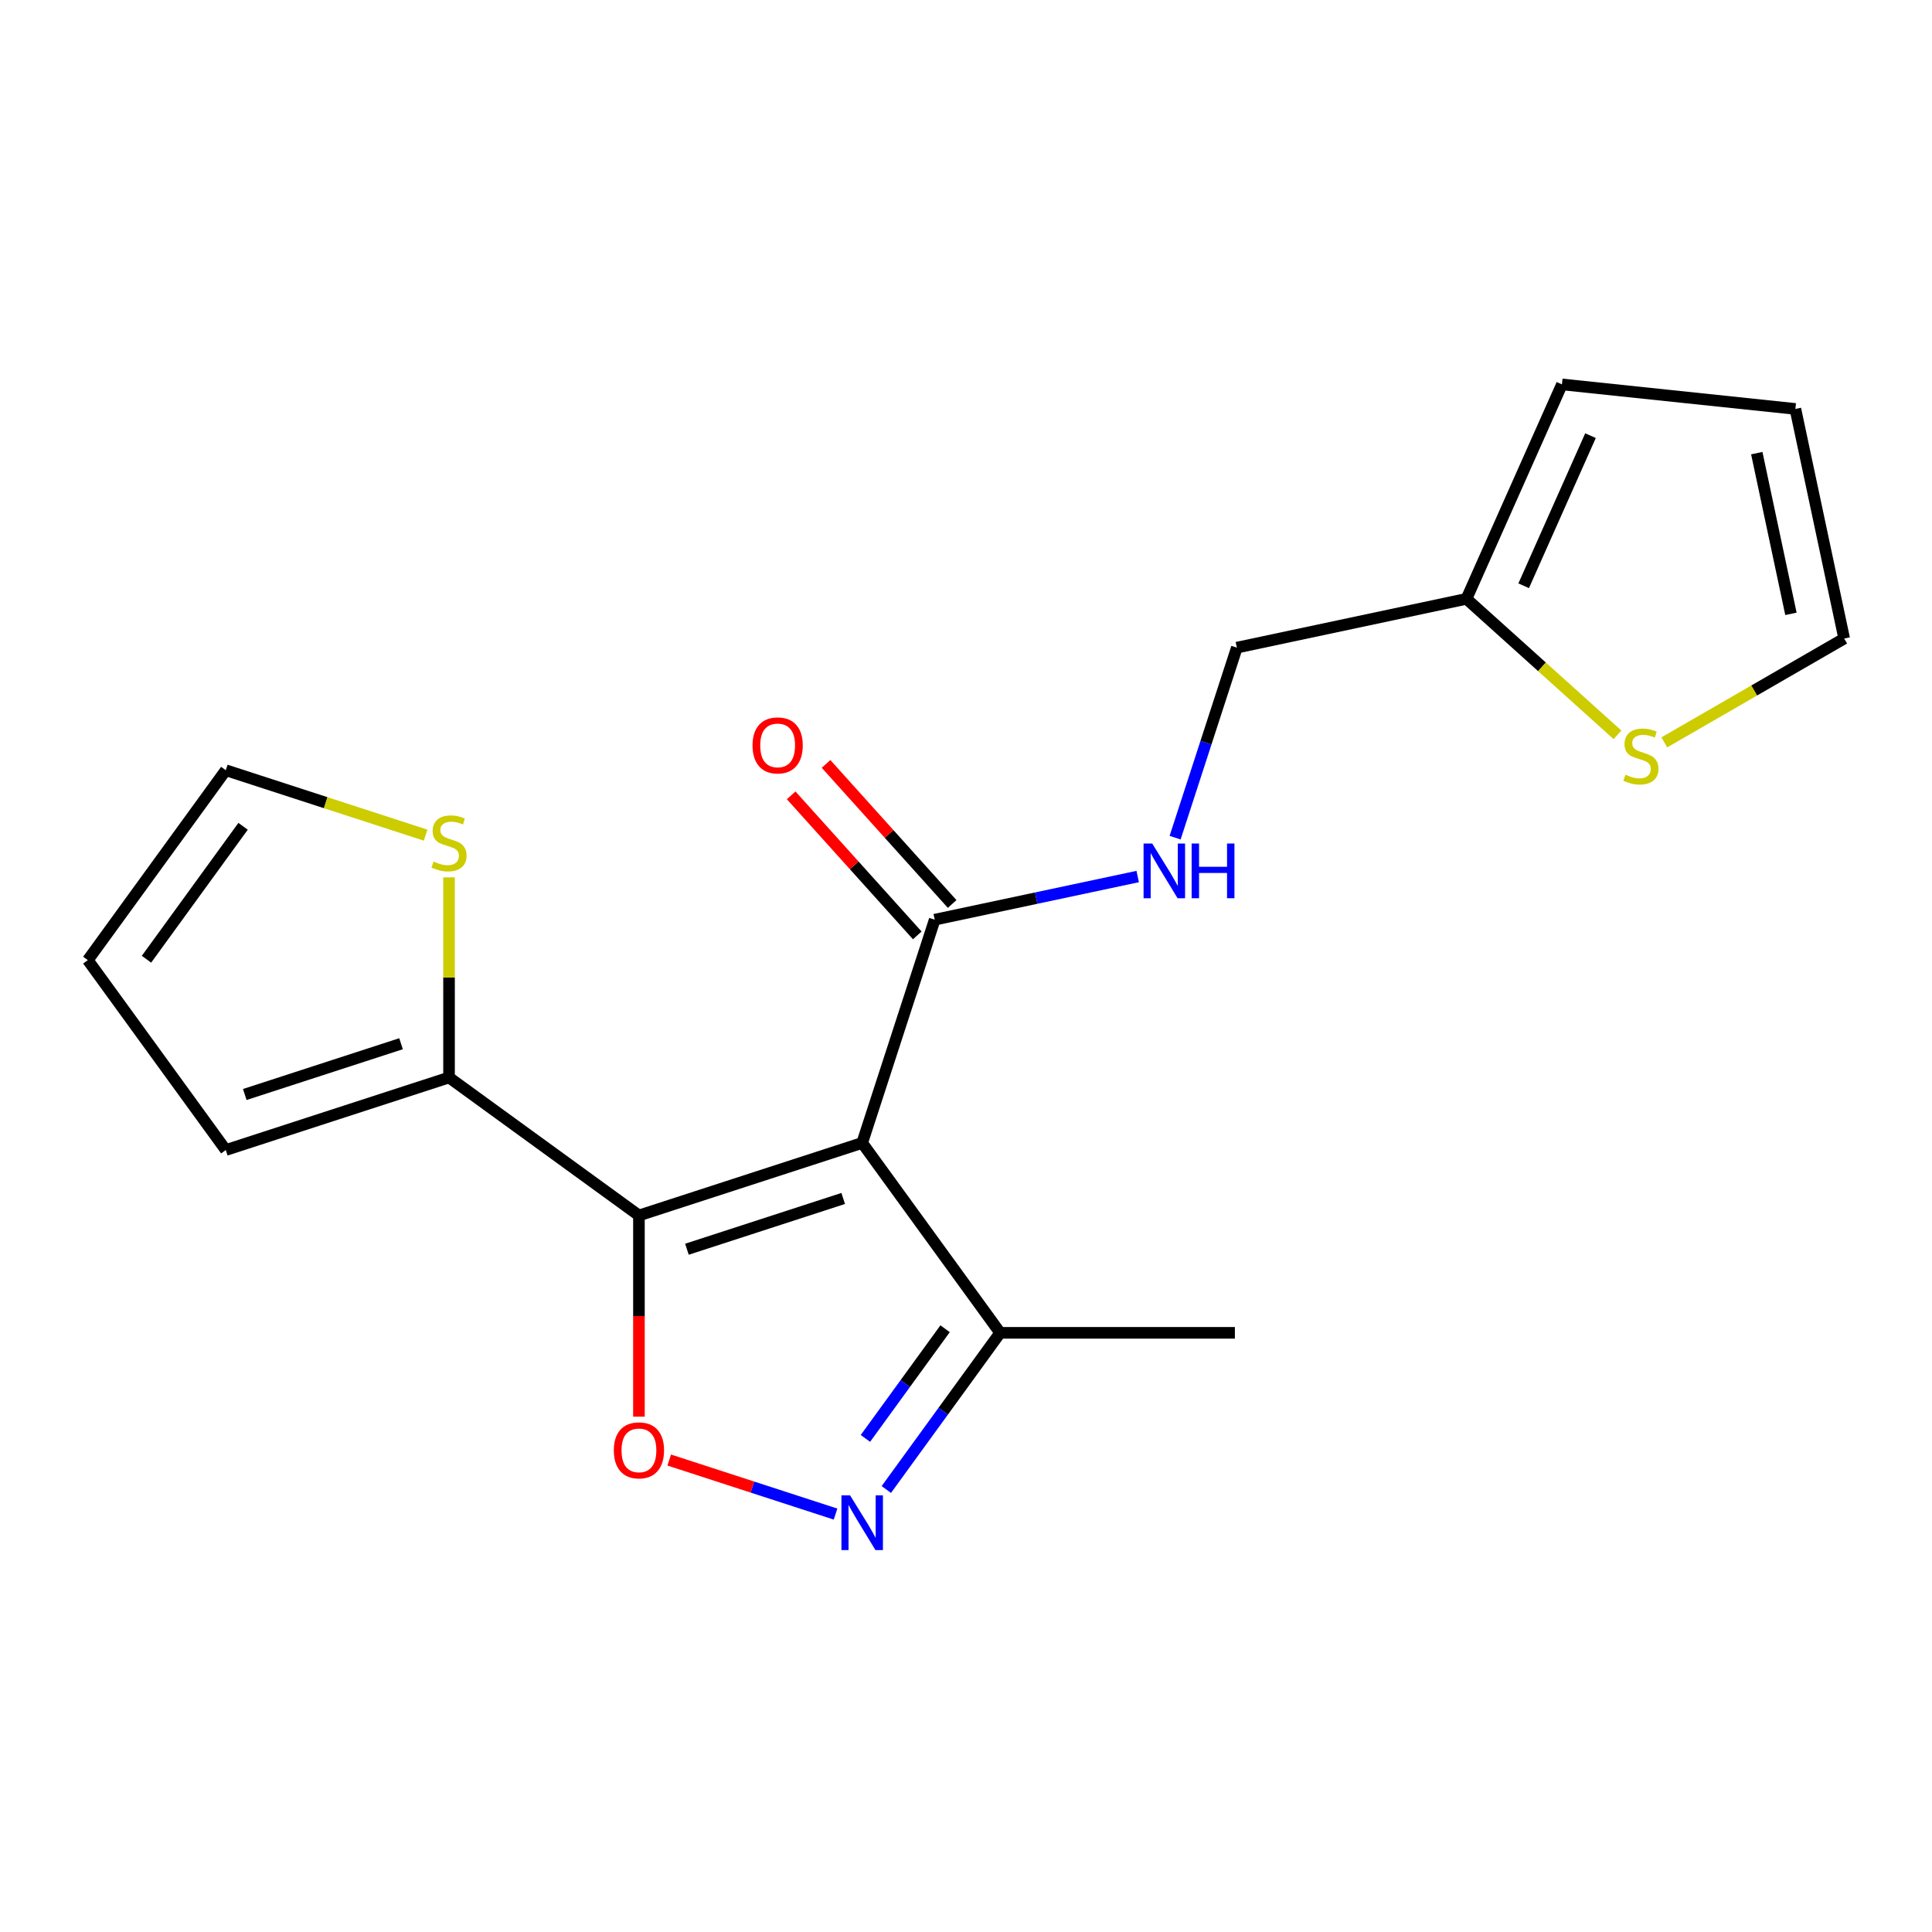 <?xml version='1.0' encoding='iso-8859-1'?>
<svg version='1.1' baseProfile='full'
              xmlns='http://www.w3.org/2000/svg'
                      xmlns:rdkit='http://www.rdkit.org/xml'
                      xmlns:xlink='http://www.w3.org/1999/xlink'
                  xml:space='preserve'
width='1000px' height='1000px' viewBox='0 0 1000 1000'>
<!-- END OF HEADER -->
<rect style='opacity:1.0;fill:#FFFFFF;stroke:none' width='1000' height='1000' x='0' y='0'> </rect>
<path class='bond-0' d='M 483.807,476.028 L 536.34,464.862' style='fill:none;fill-rule:evenodd;stroke:#000000;stroke-width:6px;stroke-linecap:butt;stroke-linejoin:miter;stroke-opacity:1' />
<path class='bond-0' d='M 536.34,464.862 L 588.872,453.695' style='fill:none;fill-rule:evenodd;stroke:#0000FF;stroke-width:6px;stroke-linecap:butt;stroke-linejoin:miter;stroke-opacity:1' />
<path class='bond-1' d='M 492.836,467.898 L 460.2,431.652' style='fill:none;fill-rule:evenodd;stroke:#000000;stroke-width:6px;stroke-linecap:butt;stroke-linejoin:miter;stroke-opacity:1' />
<path class='bond-1' d='M 460.2,431.652 L 427.564,395.405' style='fill:none;fill-rule:evenodd;stroke:#FF0000;stroke-width:6px;stroke-linecap:butt;stroke-linejoin:miter;stroke-opacity:1' />
<path class='bond-1' d='M 474.778,484.157 L 442.142,447.911' style='fill:none;fill-rule:evenodd;stroke:#000000;stroke-width:6px;stroke-linecap:butt;stroke-linejoin:miter;stroke-opacity:1' />
<path class='bond-1' d='M 442.142,447.911 L 409.506,411.665' style='fill:none;fill-rule:evenodd;stroke:#FF0000;stroke-width:6px;stroke-linecap:butt;stroke-linejoin:miter;stroke-opacity:1' />
<path class='bond-2' d='M 483.807,476.028 L 446.263,591.578' style='fill:none;fill-rule:evenodd;stroke:#000000;stroke-width:6px;stroke-linecap:butt;stroke-linejoin:miter;stroke-opacity:1' />
<path class='bond-3' d='M 608.237,433.57 L 624.216,384.393' style='fill:none;fill-rule:evenodd;stroke:#0000FF;stroke-width:6px;stroke-linecap:butt;stroke-linejoin:miter;stroke-opacity:1' />
<path class='bond-3' d='M 624.216,384.393 L 640.194,335.217' style='fill:none;fill-rule:evenodd;stroke:#000000;stroke-width:6px;stroke-linecap:butt;stroke-linejoin:miter;stroke-opacity:1' />
<path class='bond-4' d='M 330.712,629.123 L 446.263,591.578' style='fill:none;fill-rule:evenodd;stroke:#000000;stroke-width:6px;stroke-linecap:butt;stroke-linejoin:miter;stroke-opacity:1' />
<path class='bond-4' d='M 355.554,646.601 L 436.439,620.32' style='fill:none;fill-rule:evenodd;stroke:#000000;stroke-width:6px;stroke-linecap:butt;stroke-linejoin:miter;stroke-opacity:1' />
<path class='bond-5' d='M 330.712,629.123 L 330.712,681.193' style='fill:none;fill-rule:evenodd;stroke:#000000;stroke-width:6px;stroke-linecap:butt;stroke-linejoin:miter;stroke-opacity:1' />
<path class='bond-5' d='M 330.712,681.193 L 330.712,733.262' style='fill:none;fill-rule:evenodd;stroke:#FF0000;stroke-width:6px;stroke-linecap:butt;stroke-linejoin:miter;stroke-opacity:1' />
<path class='bond-6' d='M 330.712,629.123 L 232.419,557.709' style='fill:none;fill-rule:evenodd;stroke:#000000;stroke-width:6px;stroke-linecap:butt;stroke-linejoin:miter;stroke-opacity:1' />
<path class='bond-7' d='M 446.263,591.578 L 517.677,689.871' style='fill:none;fill-rule:evenodd;stroke:#000000;stroke-width:6px;stroke-linecap:butt;stroke-linejoin:miter;stroke-opacity:1' />
<path class='bond-8' d='M 517.677,689.871 L 488.217,730.419' style='fill:none;fill-rule:evenodd;stroke:#000000;stroke-width:6px;stroke-linecap:butt;stroke-linejoin:miter;stroke-opacity:1' />
<path class='bond-8' d='M 488.217,730.419 L 458.758,770.967' style='fill:none;fill-rule:evenodd;stroke:#0000FF;stroke-width:6px;stroke-linecap:butt;stroke-linejoin:miter;stroke-opacity:1' />
<path class='bond-8' d='M 489.18,687.753 L 468.559,716.136' style='fill:none;fill-rule:evenodd;stroke:#000000;stroke-width:6px;stroke-linecap:butt;stroke-linejoin:miter;stroke-opacity:1' />
<path class='bond-8' d='M 468.559,716.136 L 447.937,744.52' style='fill:none;fill-rule:evenodd;stroke:#0000FF;stroke-width:6px;stroke-linecap:butt;stroke-linejoin:miter;stroke-opacity:1' />
<path class='bond-9' d='M 517.677,689.871 L 639.174,689.871' style='fill:none;fill-rule:evenodd;stroke:#000000;stroke-width:6px;stroke-linecap:butt;stroke-linejoin:miter;stroke-opacity:1' />
<path class='bond-10' d='M 432.485,783.688 L 389.437,769.7' style='fill:none;fill-rule:evenodd;stroke:#0000FF;stroke-width:6px;stroke-linecap:butt;stroke-linejoin:miter;stroke-opacity:1' />
<path class='bond-10' d='M 389.437,769.7 L 346.388,755.713' style='fill:none;fill-rule:evenodd;stroke:#FF0000;stroke-width:6px;stroke-linecap:butt;stroke-linejoin:miter;stroke-opacity:1' />
<path class='bond-11' d='M 232.419,557.709 L 116.869,595.253' style='fill:none;fill-rule:evenodd;stroke:#000000;stroke-width:6px;stroke-linecap:butt;stroke-linejoin:miter;stroke-opacity:1' />
<path class='bond-11' d='M 207.578,540.23 L 126.692,566.512' style='fill:none;fill-rule:evenodd;stroke:#000000;stroke-width:6px;stroke-linecap:butt;stroke-linejoin:miter;stroke-opacity:1' />
<path class='bond-12' d='M 232.419,557.709 L 232.419,505.919' style='fill:none;fill-rule:evenodd;stroke:#000000;stroke-width:6px;stroke-linecap:butt;stroke-linejoin:miter;stroke-opacity:1' />
<path class='bond-12' d='M 232.419,505.919 L 232.419,454.129' style='fill:none;fill-rule:evenodd;stroke:#CCCC00;stroke-width:6px;stroke-linecap:butt;stroke-linejoin:miter;stroke-opacity:1' />
<path class='bond-13' d='M 116.869,595.253 L 45.455,496.96' style='fill:none;fill-rule:evenodd;stroke:#000000;stroke-width:6px;stroke-linecap:butt;stroke-linejoin:miter;stroke-opacity:1' />
<path class='bond-14' d='M 45.455,496.96 L 116.869,398.667' style='fill:none;fill-rule:evenodd;stroke:#000000;stroke-width:6px;stroke-linecap:butt;stroke-linejoin:miter;stroke-opacity:1' />
<path class='bond-14' d='M 75.825,496.499 L 125.815,427.694' style='fill:none;fill-rule:evenodd;stroke:#000000;stroke-width:6px;stroke-linecap:butt;stroke-linejoin:miter;stroke-opacity:1' />
<path class='bond-15' d='M 116.869,398.667 L 168.585,415.471' style='fill:none;fill-rule:evenodd;stroke:#000000;stroke-width:6px;stroke-linecap:butt;stroke-linejoin:miter;stroke-opacity:1' />
<path class='bond-15' d='M 168.585,415.471 L 220.302,432.274' style='fill:none;fill-rule:evenodd;stroke:#CCCC00;stroke-width:6px;stroke-linecap:butt;stroke-linejoin:miter;stroke-opacity:1' />
<path class='bond-16' d='M 759.036,309.956 L 808.453,198.963' style='fill:none;fill-rule:evenodd;stroke:#000000;stroke-width:6px;stroke-linecap:butt;stroke-linejoin:miter;stroke-opacity:1' />
<path class='bond-16' d='M 788.647,303.19 L 823.239,225.495' style='fill:none;fill-rule:evenodd;stroke:#000000;stroke-width:6px;stroke-linecap:butt;stroke-linejoin:miter;stroke-opacity:1' />
<path class='bond-17' d='M 759.036,309.956 L 798.122,345.149' style='fill:none;fill-rule:evenodd;stroke:#000000;stroke-width:6px;stroke-linecap:butt;stroke-linejoin:miter;stroke-opacity:1' />
<path class='bond-17' d='M 798.122,345.149 L 837.209,380.343' style='fill:none;fill-rule:evenodd;stroke:#CCCC00;stroke-width:6px;stroke-linecap:butt;stroke-linejoin:miter;stroke-opacity:1' />
<path class='bond-18' d='M 759.036,309.956 L 640.194,335.217' style='fill:none;fill-rule:evenodd;stroke:#000000;stroke-width:6px;stroke-linecap:butt;stroke-linejoin:miter;stroke-opacity:1' />
<path class='bond-19' d='M 808.453,198.963 L 929.285,211.663' style='fill:none;fill-rule:evenodd;stroke:#000000;stroke-width:6px;stroke-linecap:butt;stroke-linejoin:miter;stroke-opacity:1' />
<path class='bond-20' d='M 861.443,384.257 L 907.994,357.381' style='fill:none;fill-rule:evenodd;stroke:#CCCC00;stroke-width:6px;stroke-linecap:butt;stroke-linejoin:miter;stroke-opacity:1' />
<path class='bond-20' d='M 907.994,357.381 L 954.545,330.505' style='fill:none;fill-rule:evenodd;stroke:#000000;stroke-width:6px;stroke-linecap:butt;stroke-linejoin:miter;stroke-opacity:1' />
<path class='bond-21' d='M 929.285,211.663 L 954.545,330.505' style='fill:none;fill-rule:evenodd;stroke:#000000;stroke-width:6px;stroke-linecap:butt;stroke-linejoin:miter;stroke-opacity:1' />
<path class='bond-21' d='M 909.306,234.541 L 926.988,317.731' style='fill:none;fill-rule:evenodd;stroke:#000000;stroke-width:6px;stroke-linecap:butt;stroke-linejoin:miter;stroke-opacity:1' />
<path  class='atom-1' d='M 596.389 436.607
L 605.669 451.607
Q 606.589 453.087, 608.069 455.767
Q 609.549 458.447, 609.629 458.607
L 609.629 436.607
L 613.389 436.607
L 613.389 464.927
L 609.509 464.927
L 599.549 448.527
Q 598.389 446.607, 597.149 444.407
Q 595.949 442.207, 595.589 441.527
L 595.589 464.927
L 591.909 464.927
L 591.909 436.607
L 596.389 436.607
' fill='#0000FF'/>
<path  class='atom-1' d='M 616.789 436.607
L 620.629 436.607
L 620.629 448.647
L 635.109 448.647
L 635.109 436.607
L 638.949 436.607
L 638.949 464.927
L 635.109 464.927
L 635.109 451.847
L 620.629 451.847
L 620.629 464.927
L 616.789 464.927
L 616.789 436.607
' fill='#0000FF'/>
<path  class='atom-2' d='M 389.51 385.818
Q 389.51 379.018, 392.87 375.218
Q 396.23 371.418, 402.51 371.418
Q 408.79 371.418, 412.15 375.218
Q 415.51 379.018, 415.51 385.818
Q 415.51 392.698, 412.11 396.618
Q 408.71 400.498, 402.51 400.498
Q 396.27 400.498, 392.87 396.618
Q 389.51 392.738, 389.51 385.818
M 402.51 397.298
Q 406.83 397.298, 409.15 394.418
Q 411.51 391.498, 411.51 385.818
Q 411.51 380.258, 409.15 377.458
Q 406.83 374.618, 402.51 374.618
Q 398.19 374.618, 395.83 377.418
Q 393.51 380.218, 393.51 385.818
Q 393.51 391.538, 395.83 394.418
Q 398.19 397.298, 402.51 397.298
' fill='#FF0000'/>
<path  class='atom-6' d='M 440.003 774.004
L 449.283 789.004
Q 450.203 790.484, 451.683 793.164
Q 453.163 795.844, 453.243 796.004
L 453.243 774.004
L 457.003 774.004
L 457.003 802.324
L 453.123 802.324
L 443.163 785.924
Q 442.003 784.004, 440.763 781.804
Q 439.563 779.604, 439.203 778.924
L 439.203 802.324
L 435.523 802.324
L 435.523 774.004
L 440.003 774.004
' fill='#0000FF'/>
<path  class='atom-7' d='M 317.712 750.7
Q 317.712 743.9, 321.072 740.1
Q 324.432 736.3, 330.712 736.3
Q 336.992 736.3, 340.352 740.1
Q 343.712 743.9, 343.712 750.7
Q 343.712 757.58, 340.312 761.5
Q 336.912 765.38, 330.712 765.38
Q 324.472 765.38, 321.072 761.5
Q 317.712 757.62, 317.712 750.7
M 330.712 762.18
Q 335.032 762.18, 337.352 759.3
Q 339.712 756.38, 339.712 750.7
Q 339.712 745.14, 337.352 742.34
Q 335.032 739.5, 330.712 739.5
Q 326.392 739.5, 324.032 742.3
Q 321.712 745.1, 321.712 750.7
Q 321.712 756.42, 324.032 759.3
Q 326.392 762.18, 330.712 762.18
' fill='#FF0000'/>
<path  class='atom-13' d='M 224.419 445.932
Q 224.739 446.052, 226.059 446.612
Q 227.379 447.172, 228.819 447.532
Q 230.299 447.852, 231.739 447.852
Q 234.419 447.852, 235.979 446.572
Q 237.539 445.252, 237.539 442.972
Q 237.539 441.412, 236.739 440.452
Q 235.979 439.492, 234.779 438.972
Q 233.579 438.452, 231.579 437.852
Q 229.059 437.092, 227.539 436.372
Q 226.059 435.652, 224.979 434.132
Q 223.939 432.612, 223.939 430.052
Q 223.939 426.492, 226.339 424.292
Q 228.779 422.092, 233.579 422.092
Q 236.859 422.092, 240.579 423.652
L 239.659 426.732
Q 236.259 425.332, 233.699 425.332
Q 230.939 425.332, 229.419 426.492
Q 227.899 427.612, 227.939 429.572
Q 227.939 431.092, 228.699 432.012
Q 229.499 432.932, 230.619 433.452
Q 231.779 433.972, 233.699 434.572
Q 236.259 435.372, 237.779 436.172
Q 239.299 436.972, 240.379 438.612
Q 241.499 440.212, 241.499 442.972
Q 241.499 446.892, 238.859 449.012
Q 236.259 451.092, 231.899 451.092
Q 229.379 451.092, 227.459 450.532
Q 225.579 450.012, 223.339 449.092
L 224.419 445.932
' fill='#CCCC00'/>
<path  class='atom-16' d='M 841.326 400.973
Q 841.646 401.093, 842.966 401.653
Q 844.286 402.213, 845.726 402.573
Q 847.206 402.893, 848.646 402.893
Q 851.326 402.893, 852.886 401.613
Q 854.446 400.293, 854.446 398.013
Q 854.446 396.453, 853.646 395.493
Q 852.886 394.533, 851.686 394.013
Q 850.486 393.493, 848.486 392.893
Q 845.966 392.133, 844.446 391.413
Q 842.966 390.693, 841.886 389.173
Q 840.846 387.653, 840.846 385.093
Q 840.846 381.533, 843.246 379.333
Q 845.686 377.133, 850.486 377.133
Q 853.766 377.133, 857.486 378.693
L 856.566 381.773
Q 853.166 380.373, 850.606 380.373
Q 847.846 380.373, 846.326 381.533
Q 844.806 382.653, 844.846 384.613
Q 844.846 386.133, 845.606 387.053
Q 846.406 387.973, 847.526 388.493
Q 848.686 389.013, 850.606 389.613
Q 853.166 390.413, 854.686 391.213
Q 856.206 392.013, 857.286 393.653
Q 858.406 395.253, 858.406 398.013
Q 858.406 401.933, 855.766 404.053
Q 853.166 406.133, 848.806 406.133
Q 846.286 406.133, 844.366 405.573
Q 842.486 405.053, 840.246 404.133
L 841.326 400.973
' fill='#CCCC00'/>
</svg>

